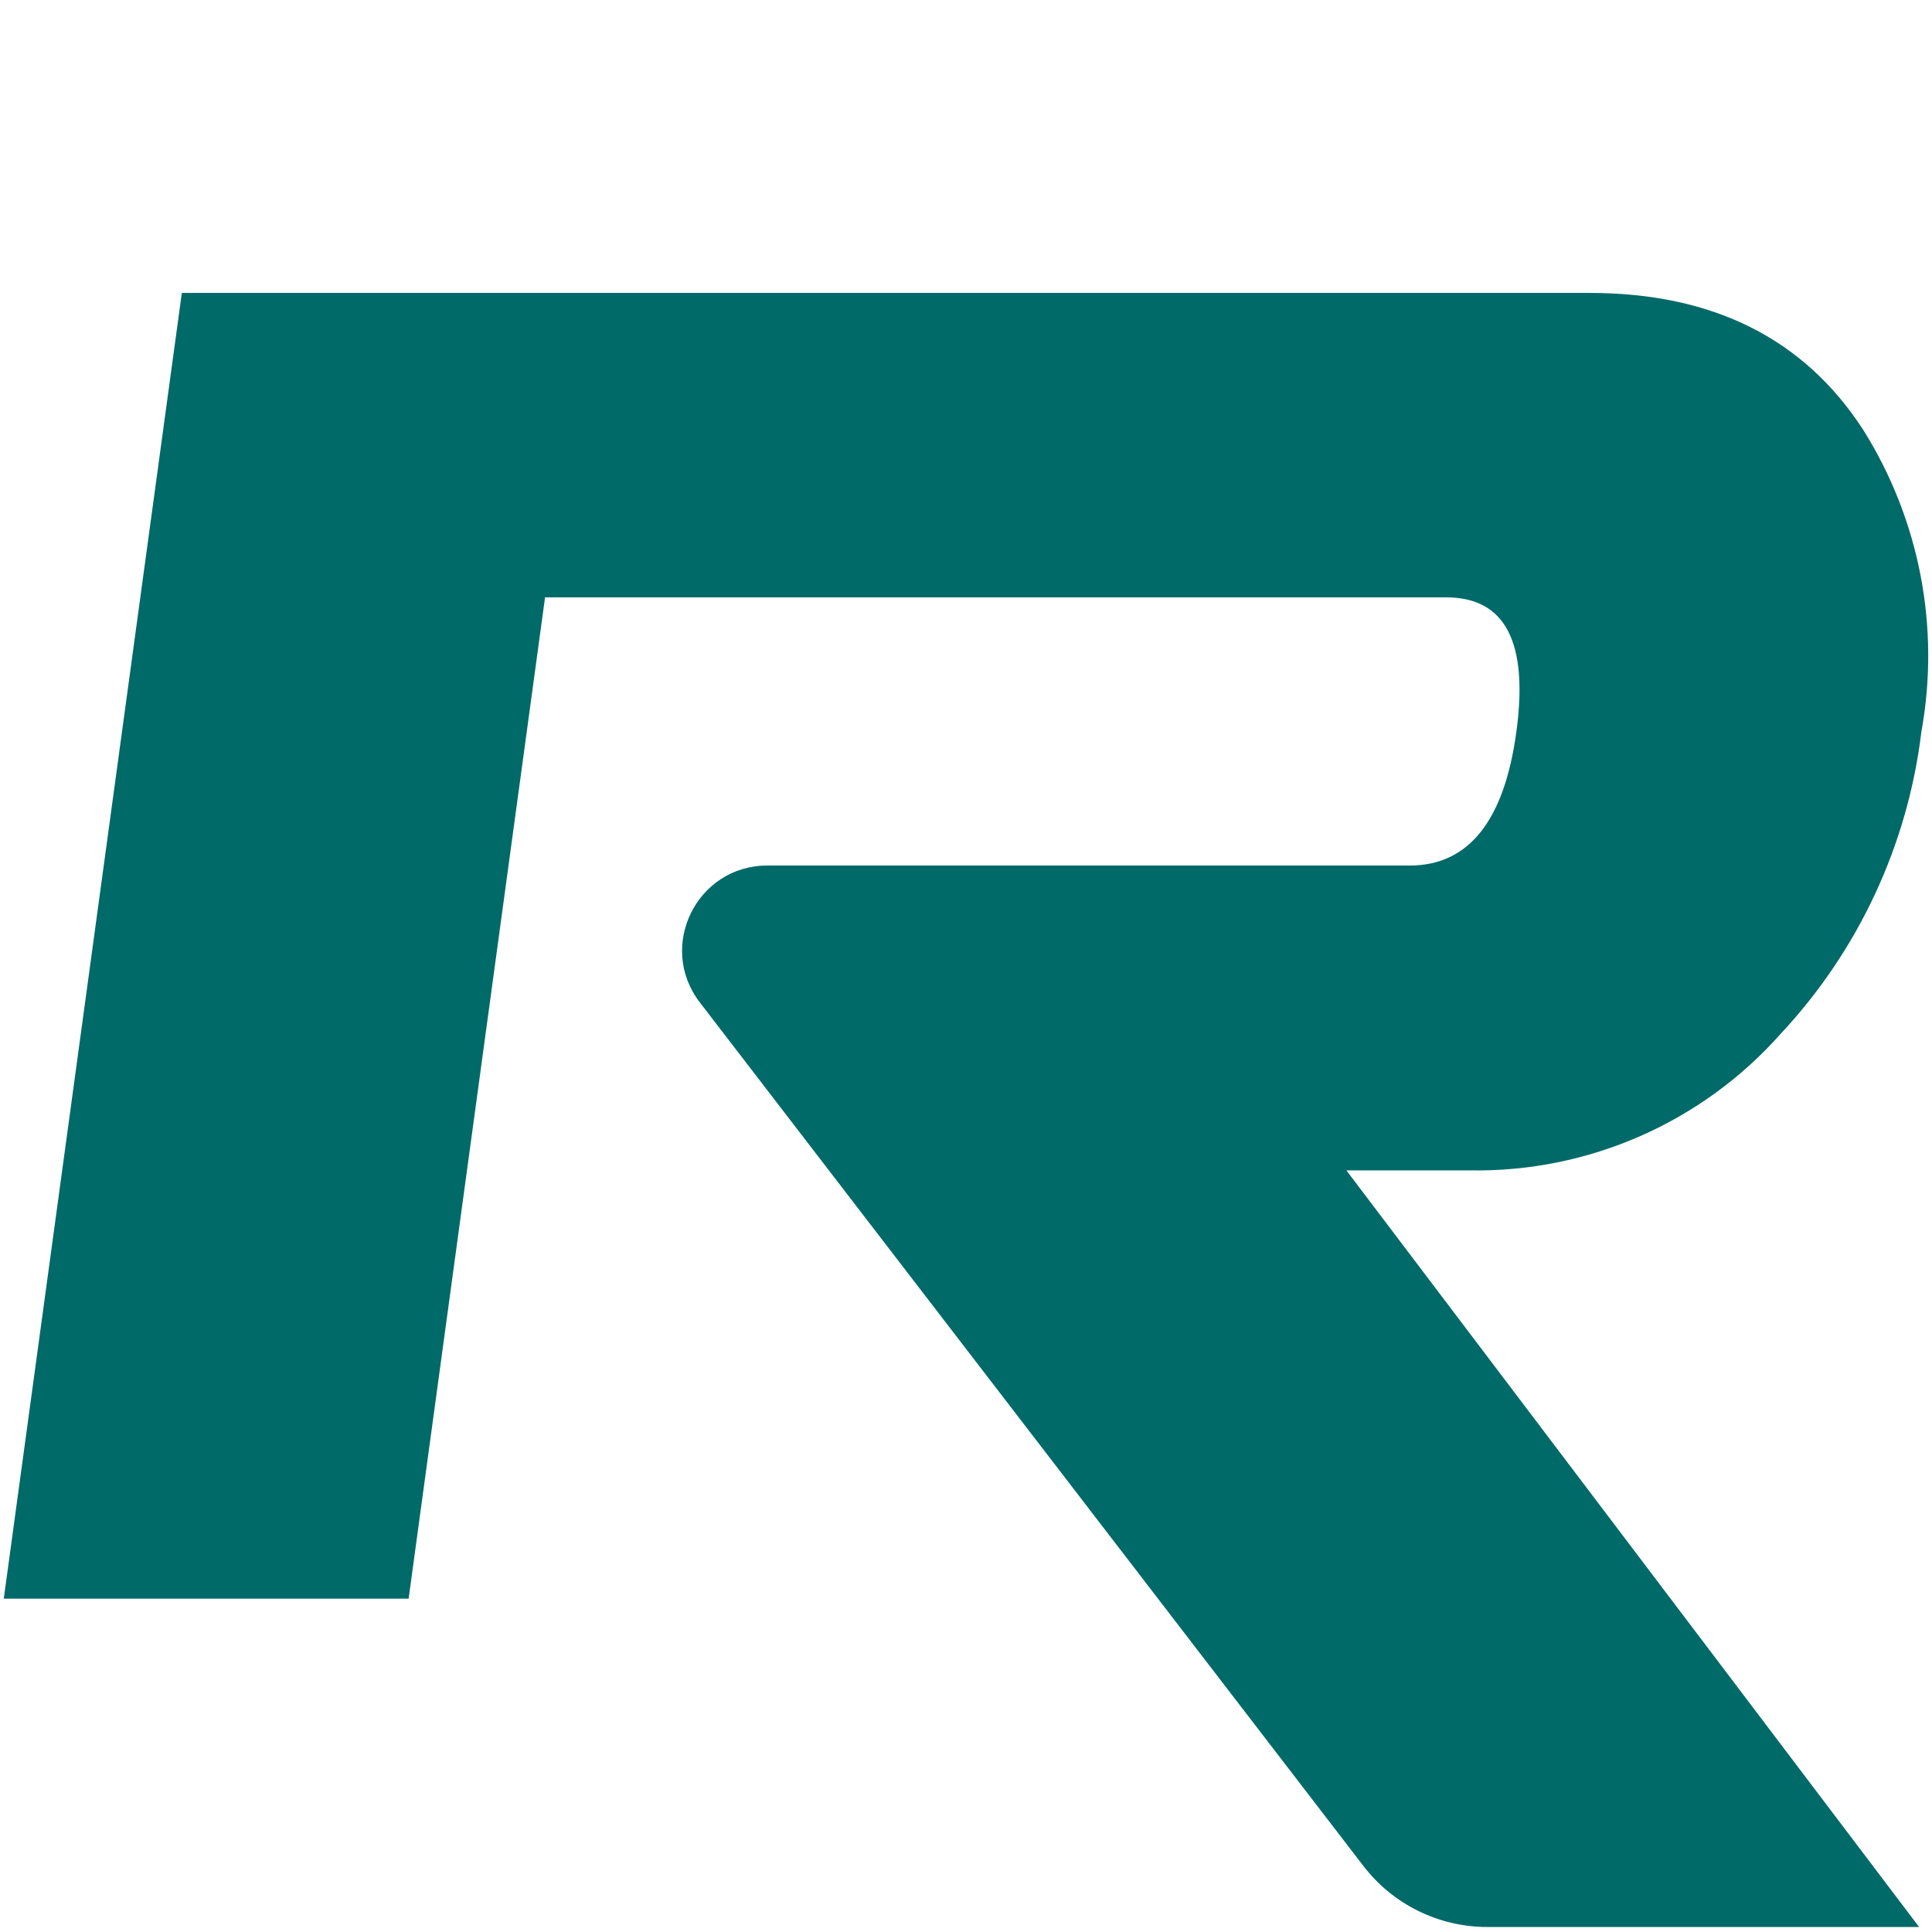 <?xml version="1.0" encoding="UTF-8"?>
<svg baseProfile="tiny-ps" version="1.2" xmlns="http://www.w3.org/2000/svg" viewBox="0 0 512 512">
  <title>REGENiTECH</title>
  <desc>REGENiTECH in shaping a sustainable future through regenerative principles inspired by nature’s intelligence. Explore how we harness biomimicry to transform waste into resources and create innovative solutions that embrace life and balance our environmental impact.</desc>
  <defs>
    <style>
      path { fill:#006a68; }
      @media (prefers-color-scheme: dark) {
        path { fill:rgb(162, 256, 239); }
      }
    </style>
  </defs>
  <path d="M361.32,494.506l-175.86-228.856c-11.391-14.824-.823-36.272,17.872-36.272h170.236c15.659,0,25.092-11.844,28.299-35.532,3.207-23.688-2.982-35.533-18.568-35.533h-238.853l-36.157,265.355H1L48.188,77.626h373.05c32.68,0,56.858,12.097,72.534,36.292,14.934,23.8,20.434,52.323,15.42,79.969-3.607,29.932-16.635,57.943-37.204,79.986-20.863,23.57-50.995,36.831-82.468,36.292h-32.714l151.777,200.51h-114.445c-12.857,0-24.984-5.975-32.819-16.17Z" />
</svg>
